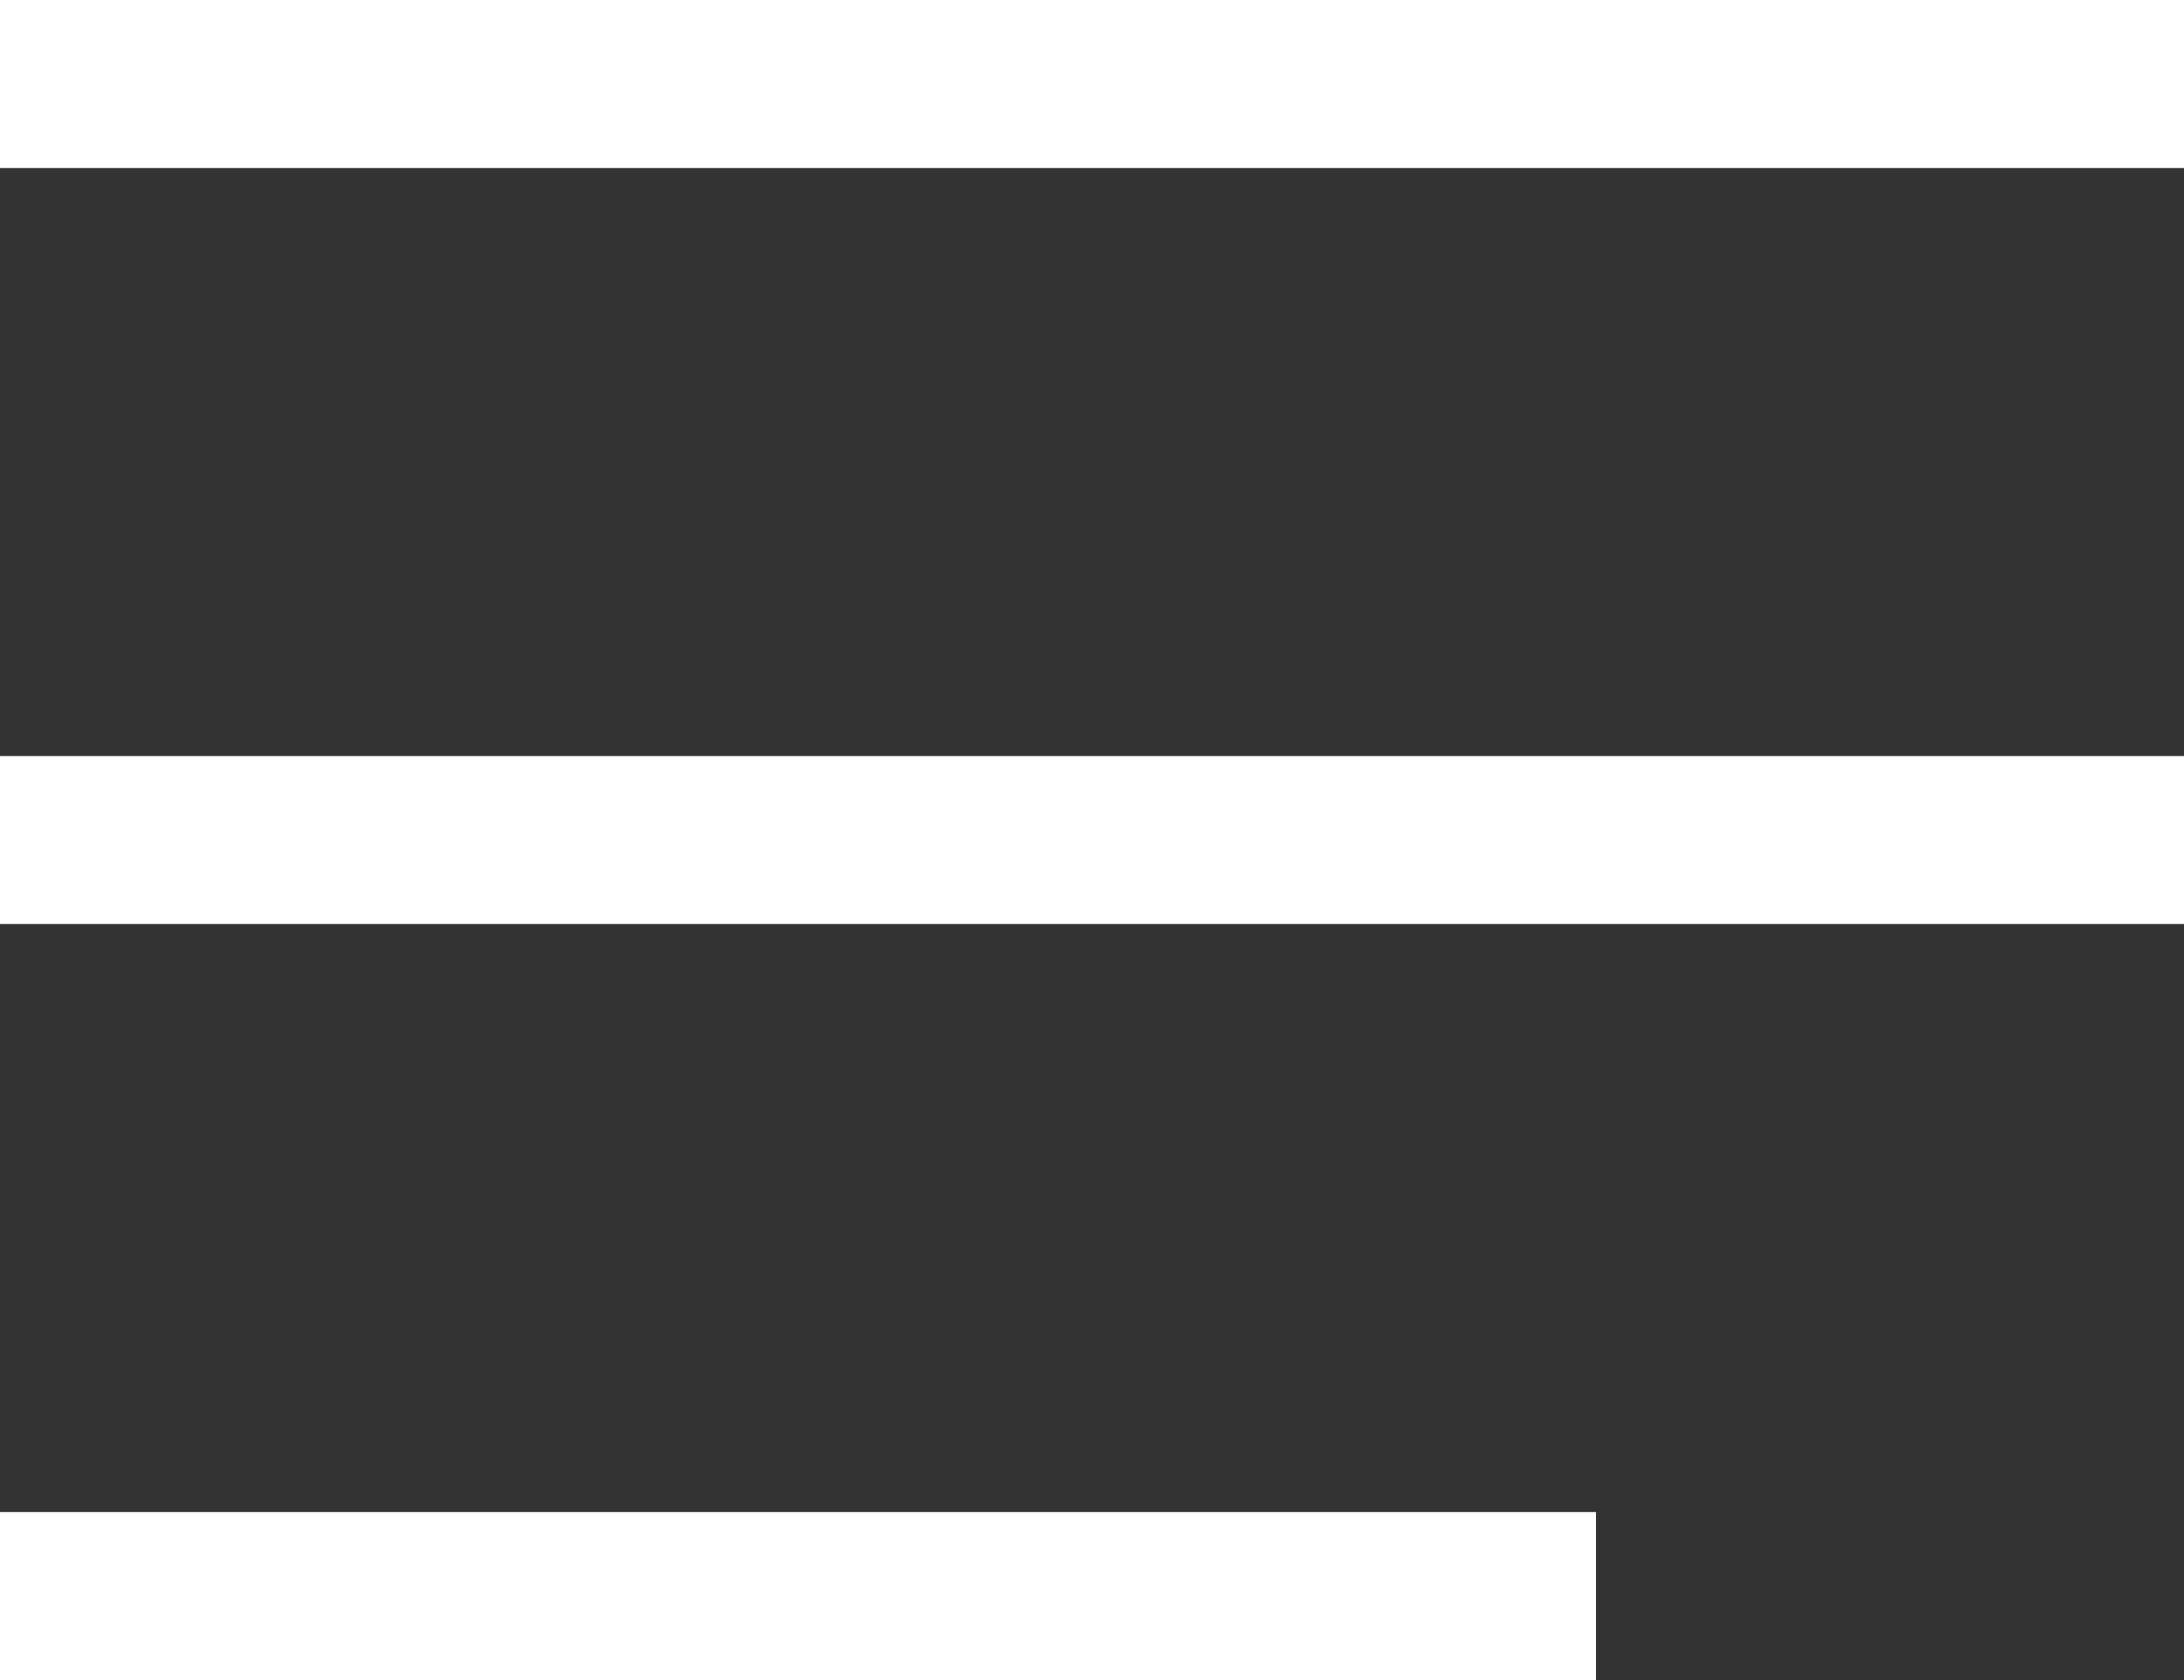 <svg width="26" height="20" viewBox="0 0 26 20" fill="none" xmlns="http://www.w3.org/2000/svg">
<rect x="0" y="0" width="26" height="20" fill="#333333" stroke="none"/>
<rect width="26" height="2" fill="#FFFFFF"/>
<rect y="9" width="26" height="2" fill="#FFFFFF"/>
<rect y="18" width="19" height="2" fill="#FFFFFF"/>
</svg>
